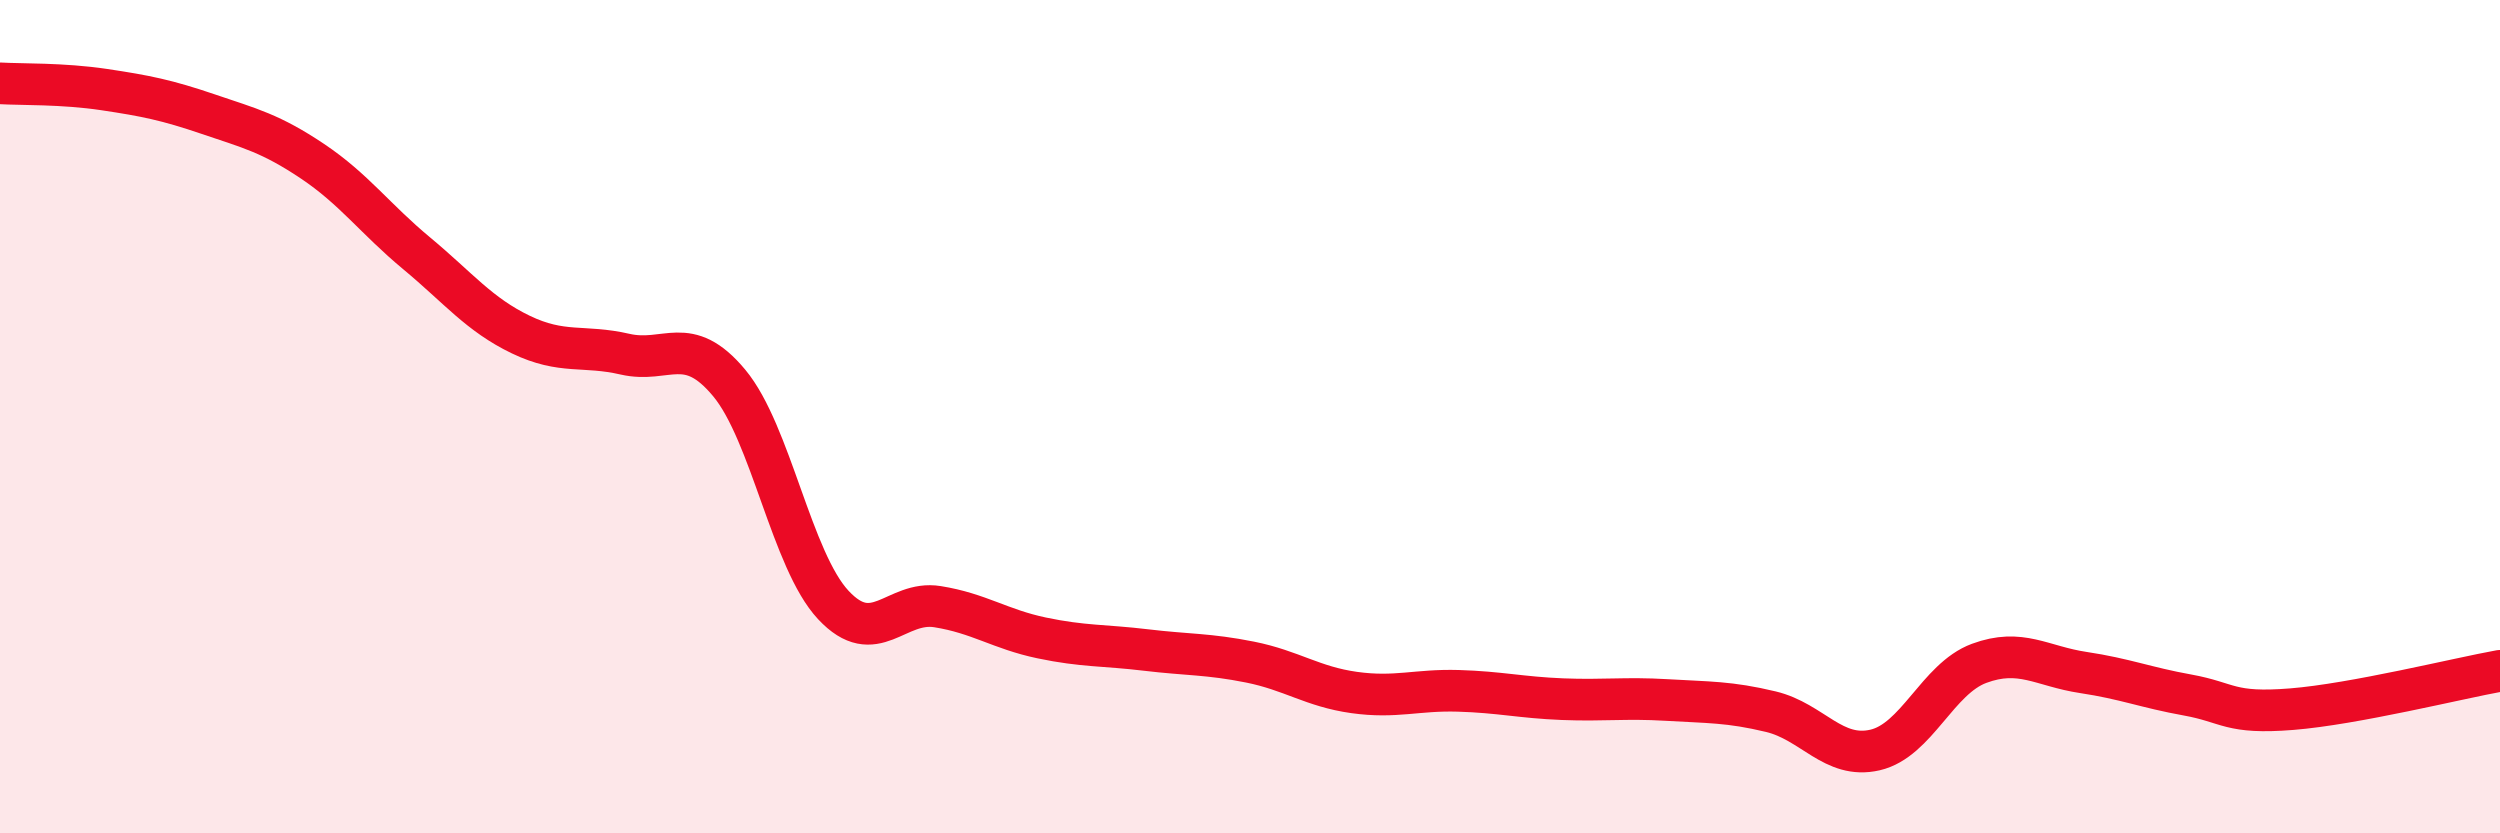 
    <svg width="60" height="20" viewBox="0 0 60 20" xmlns="http://www.w3.org/2000/svg">
      <path
        d="M 0,2 C 0.5,2.03 1.5,2 2.5,2.15 C 3.5,2.3 4,2.4 5,2.74 C 6,3.08 6.5,3.2 7.5,3.87 C 8.5,4.54 9,5.25 10,6.08 C 11,6.91 11.5,7.55 12.5,8.03 C 13.5,8.51 14,8.27 15,8.5 C 16,8.73 16.5,7.99 17.5,9.19 C 18.5,10.39 19,13.45 20,14.52 C 21,15.59 21.5,14.4 22.5,14.56 C 23.5,14.72 24,15.1 25,15.31 C 26,15.52 26.5,15.48 27.5,15.6 C 28.5,15.72 29,15.69 30,15.89 C 31,16.09 31.5,16.48 32.5,16.62 C 33.5,16.76 34,16.55 35,16.58 C 36,16.61 36.5,16.74 37.5,16.78 C 38.5,16.82 39,16.74 40,16.8 C 41,16.86 41.5,16.84 42.5,17.08 C 43.5,17.32 44,18.23 45,18 C 46,17.77 46.5,16.29 47.5,15.92 C 48.5,15.55 49,15.99 50,16.14 C 51,16.29 51.5,16.5 52.5,16.68 C 53.5,16.86 53.5,17.14 55,17.02 C 56.5,16.9 59,16.28 60,16.1L60 20L0 20Z"
        fill="#EB0A25"
        opacity="0.1"
        stroke-linecap="round"
        stroke-linejoin="round"
      />
      <path
        d="M 0,2 C 0.5,2.03 1.5,2 2.5,2.15 C 3.5,2.3 4,2.4 5,2.74 C 6,3.08 6.5,3.2 7.5,3.87 C 8.5,4.54 9,5.25 10,6.08 C 11,6.91 11.5,7.55 12.5,8.03 C 13.5,8.51 14,8.27 15,8.5 C 16,8.73 16.5,7.99 17.5,9.19 C 18.5,10.39 19,13.45 20,14.52 C 21,15.59 21.5,14.4 22.5,14.56 C 23.5,14.72 24,15.1 25,15.31 C 26,15.52 26.5,15.48 27.5,15.6 C 28.5,15.72 29,15.69 30,15.89 C 31,16.09 31.5,16.48 32.5,16.62 C 33.5,16.76 34,16.55 35,16.58 C 36,16.61 36.5,16.74 37.5,16.78 C 38.5,16.82 39,16.74 40,16.8 C 41,16.86 41.5,16.84 42.5,17.08 C 43.5,17.32 44,18.23 45,18 C 46,17.77 46.5,16.29 47.5,15.92 C 48.5,15.55 49,15.99 50,16.14 C 51,16.29 51.5,16.5 52.5,16.68 C 53.5,16.86 53.5,17.14 55,17.02 C 56.5,16.9 59,16.28 60,16.1"
        stroke="#EB0A25"
        stroke-width="1"
        fill="none"
        stroke-linecap="round"
        stroke-linejoin="round"
      />
    </svg>
  